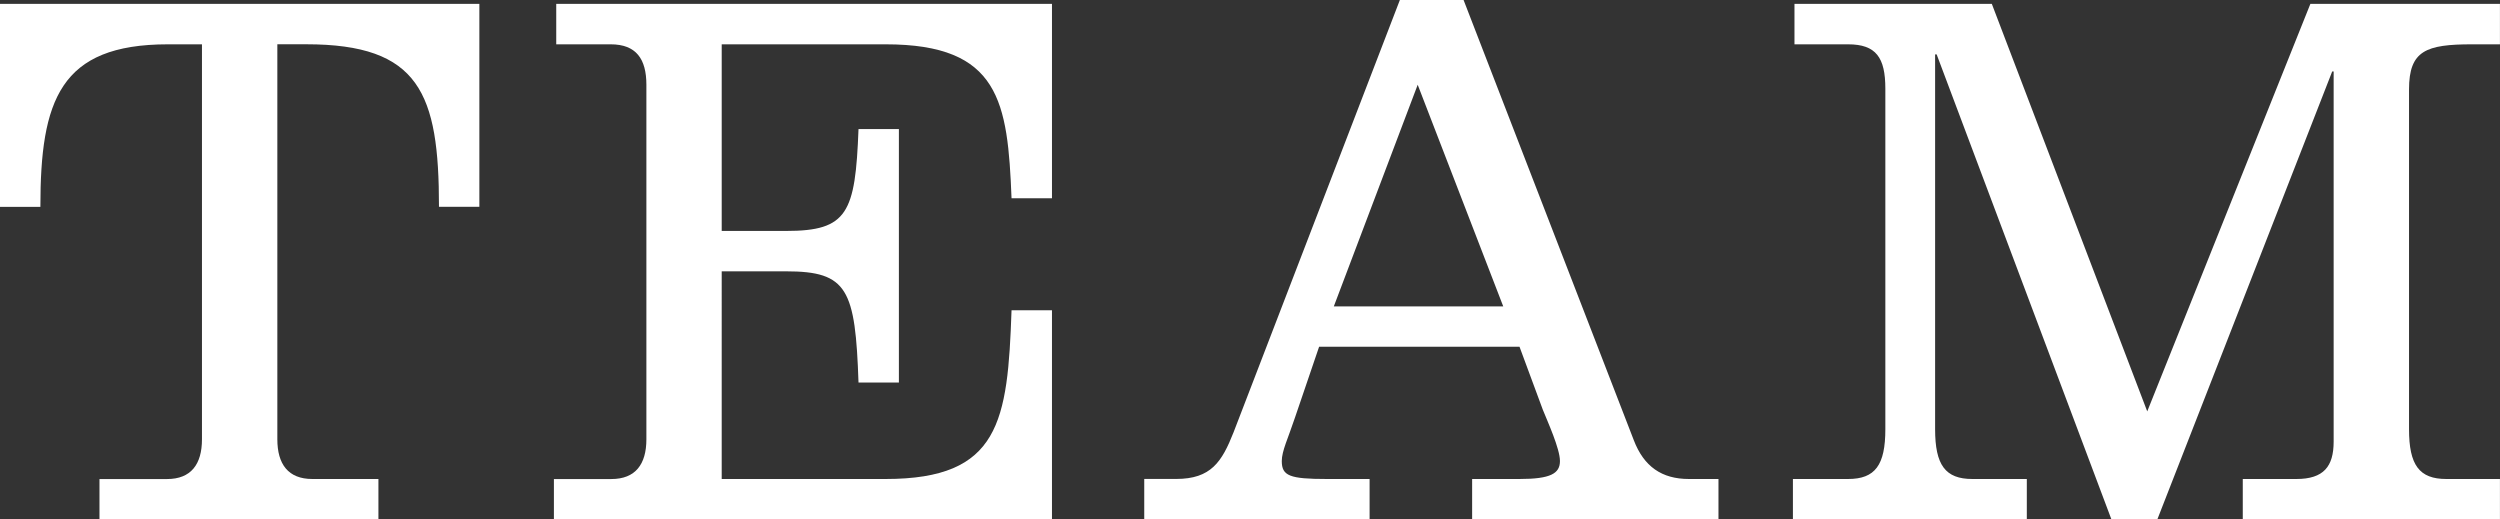 <?xml version="1.0" encoding="utf-8"?>
<!-- Generator: Adobe Illustrator 15.1.0, SVG Export Plug-In . SVG Version: 6.00 Build 0)  -->
<!DOCTYPE svg PUBLIC "-//W3C//DTD SVG 1.1//EN" "http://www.w3.org/Graphics/SVG/1.1/DTD/svg11.dtd">
<svg version="1.1" id="レイヤー_1" xmlns="http://www.w3.org/2000/svg" xmlns:xlink="http://www.w3.org/1999/xlink" x="0px"
	 y="0px" width="48.226px" height="10.019px" viewBox="0 0 48.226 10.019" enable-background="new 0 0 48.226 10.019"
	 xml:space="preserve">
<rect x="0" y="0" width="48.226" height="10.019" fill="#333333" stroke="none"/>
<g>
	<path fill="#FFFFFF" d="M0.779,3.99c0-2.055,0.375-3.135,2.459-3.135h0.658v7.62c0,0.48-0.21,0.766-0.674,0.766H1.919v0.779H7.3
		V9.24H6.025c-0.465,0-0.675-0.285-0.675-0.766v-7.62h0.556c2.188,0,2.562,0.945,2.562,3.135h0.779V0.074H0V3.99H0.779z"/>
	<path fill="#FFFFFF" d="M20.293,10.019V5.985h-0.78c-0.074,2.144-0.225,3.255-2.428,3.255h-3.163V5.234h1.244
		c1.185,0,1.334,0.345,1.395,2.145h0.779V2.49h-0.779c-0.061,1.62-0.21,1.965-1.395,1.965h-1.244v-3.6h3.163
		c2.203,0,2.354,1.11,2.428,2.97h0.78v-3.75h-9.563v0.78h1.05c0.494,0,0.689,0.285,0.689,0.78v6.84c0,0.48-0.211,0.766-0.675,0.766
		h-1.109v0.779H20.293z"/>
	<path fill="#FFFFFF" d="M26.42,10.019V9.24h-0.825c-0.719,0-0.869-0.061-0.869-0.346c0-0.195,0.12-0.435,0.255-0.84l0.465-1.365
		h3.866l0.45,1.216c0.09,0.224,0.33,0.749,0.33,0.989s-0.18,0.346-0.78,0.346h-0.914v0.779h4.752V9.24H32.58
		c-0.524,0-0.869-0.24-1.064-0.75L28.233,0h-1.229l-3.208,8.339c-0.225,0.57-0.434,0.9-1.108,0.9h-0.615v0.779H26.42z M28.998,5.91
		H25.73l1.618-4.275L28.998,5.91z"/>
	<path fill="#FFFFFF" d="M44.989,1.379h0.028v7.14c0,0.48-0.193,0.721-0.719,0.721h-1.034v0.779h4.961V9.24h-1.034
		c-0.524,0-0.72-0.27-0.72-0.961V1.725c0-0.75,0.33-0.87,1.215-0.87h0.539v-0.78h-3.657l-3.147,7.861l-2.998-7.861h-3.807v0.78
		h1.034c0.54,0,0.719,0.255,0.719,0.855v6.569c0,0.691-0.194,0.961-0.719,0.961h-1.064v0.779h4.512V9.24h-1.05
		c-0.523,0-0.719-0.27-0.719-0.961V1.05h0.03l3.371,8.969h0.886L44.989,1.379z"/>
</g>
</svg>
